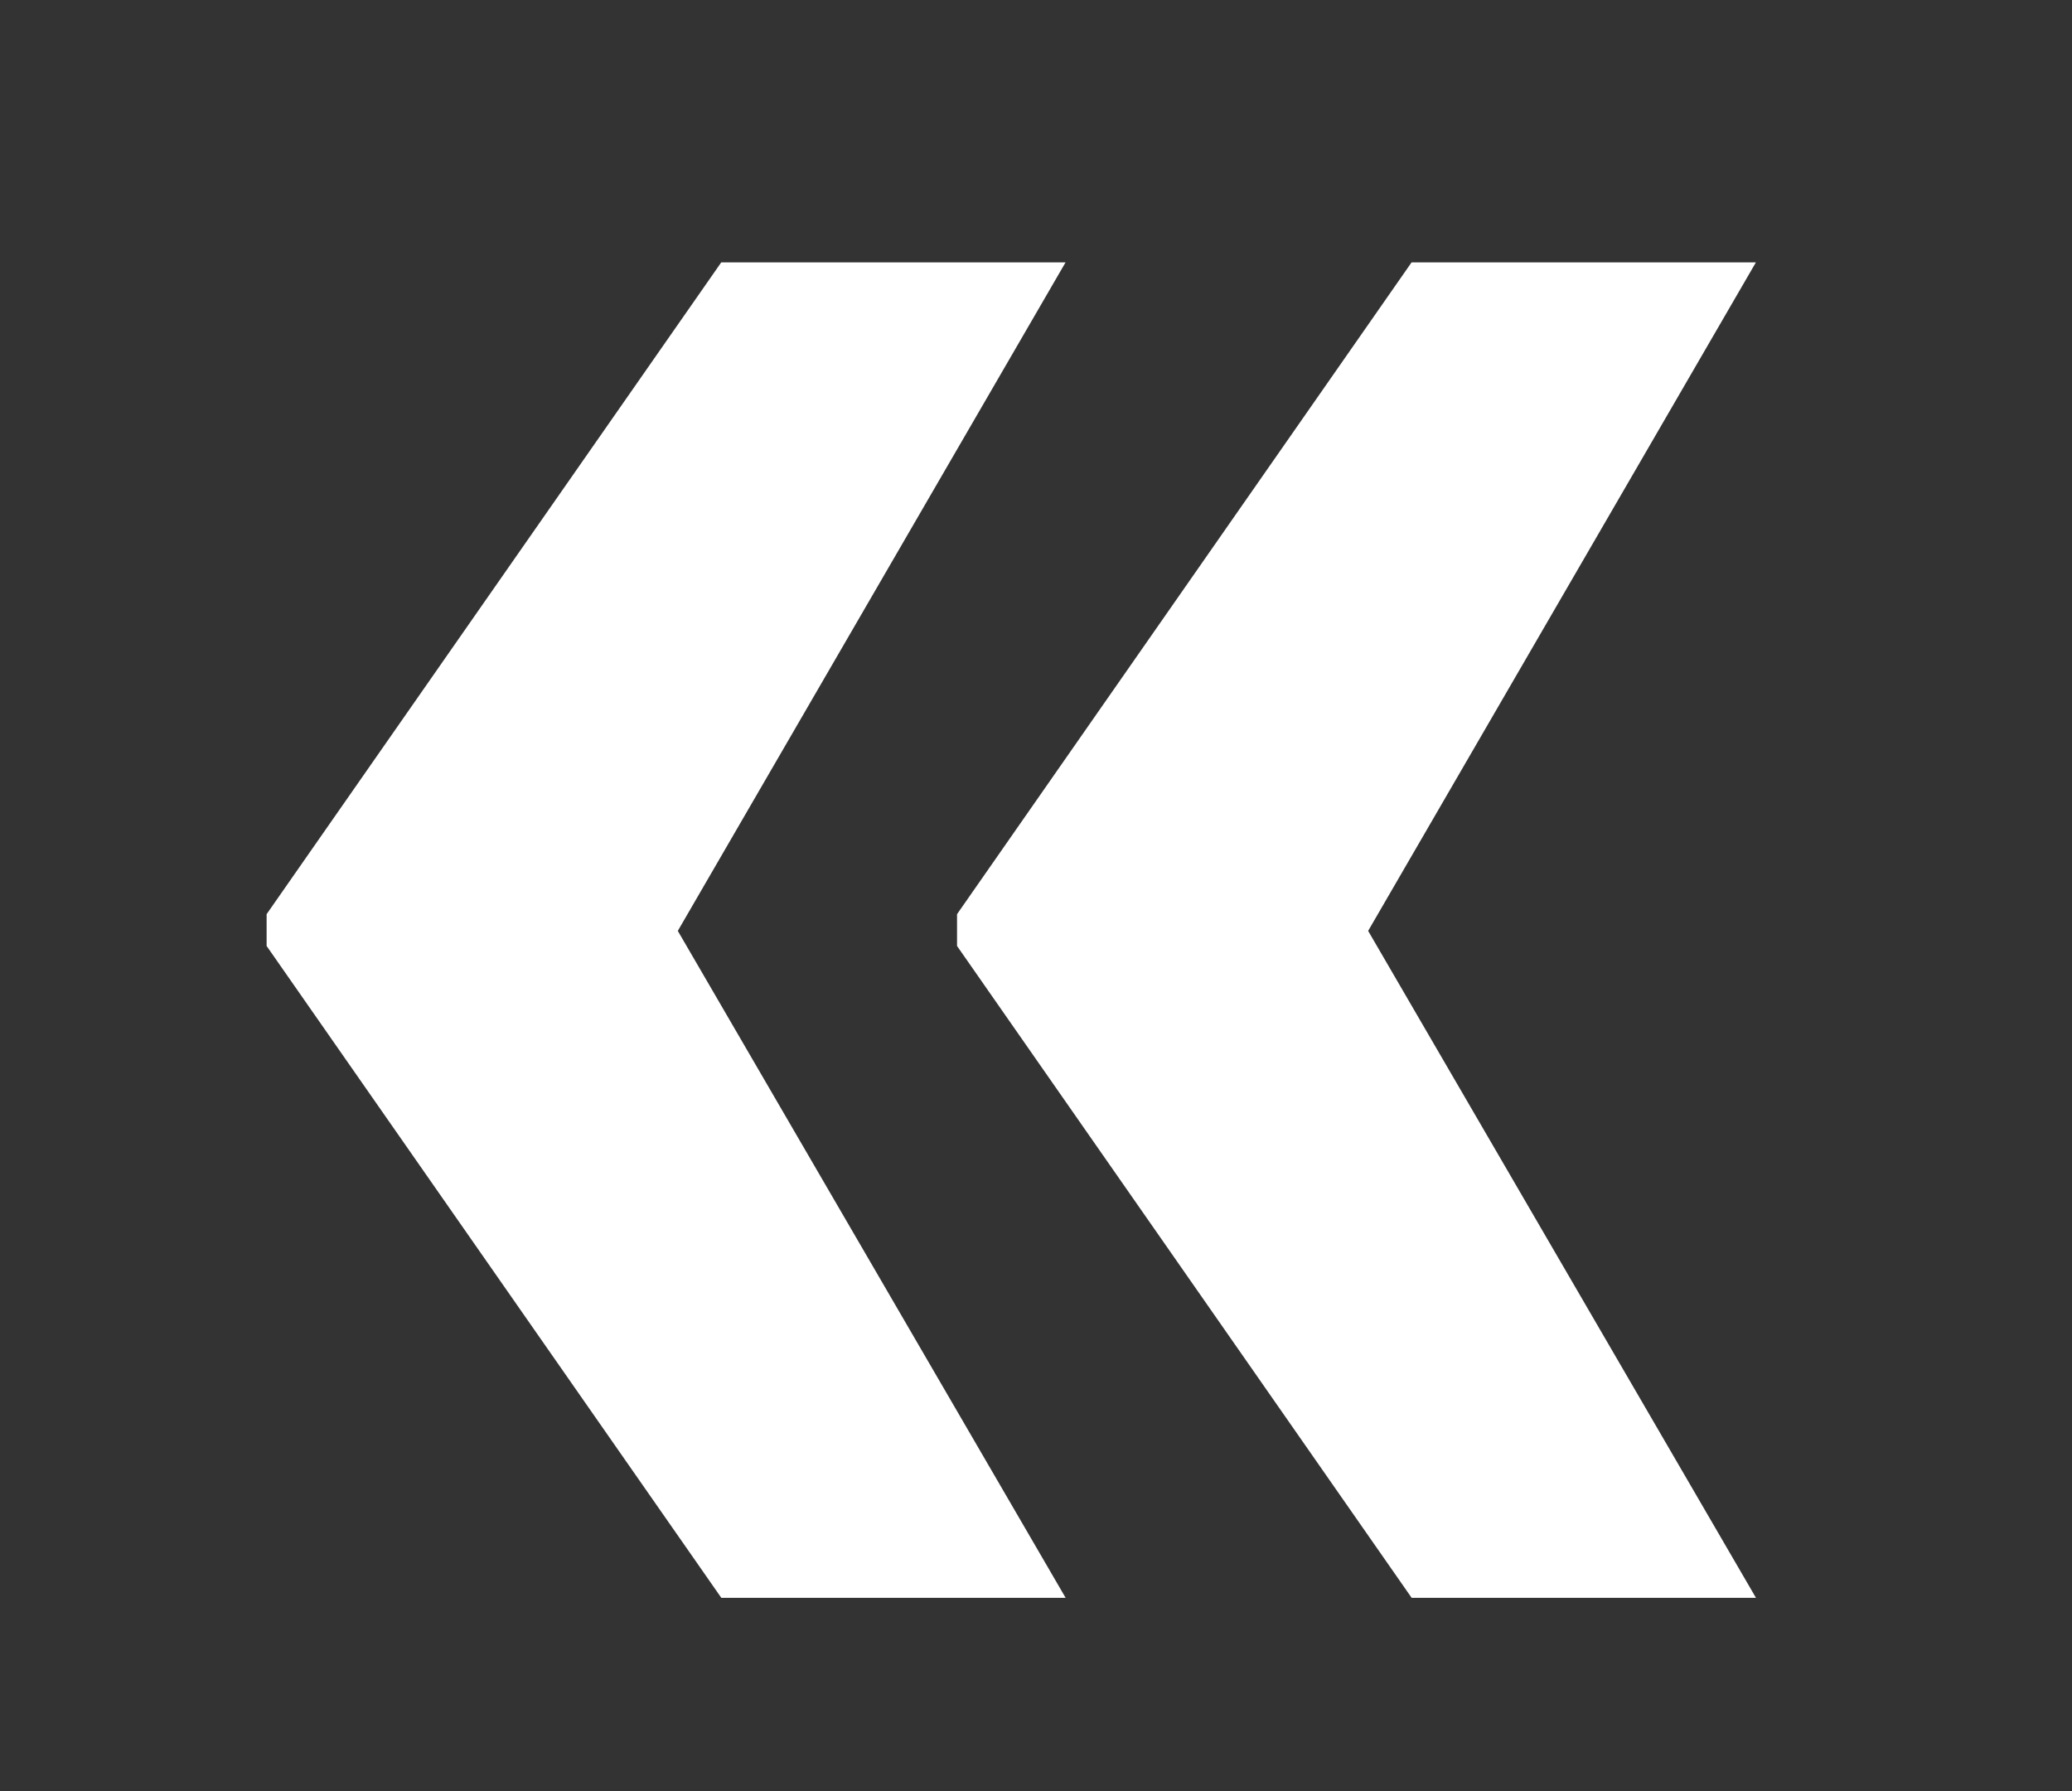 <?xml version="1.0" encoding="UTF-8"?> <svg xmlns="http://www.w3.org/2000/svg" id="_лой_1" viewBox="0 0 230.66 199.38"><rect x="0" y="0" width="230.66" height="199.38" fill="#333333" stroke="none"/> <defs> <style>.cls-1{fill:#fff;}</style> </defs> <path class="cls-1" d="M75.46,103.64l43.17,74.24h-38.33L29.68,105.31v-3.54L80.29,29.21h38.33l-43.17,74.43Zm76.85,0l43.17,74.24h-38.33l-50.61-72.57v-3.54L157.14,29.21h38.33l-43.17,74.43Z"></path> </svg> 